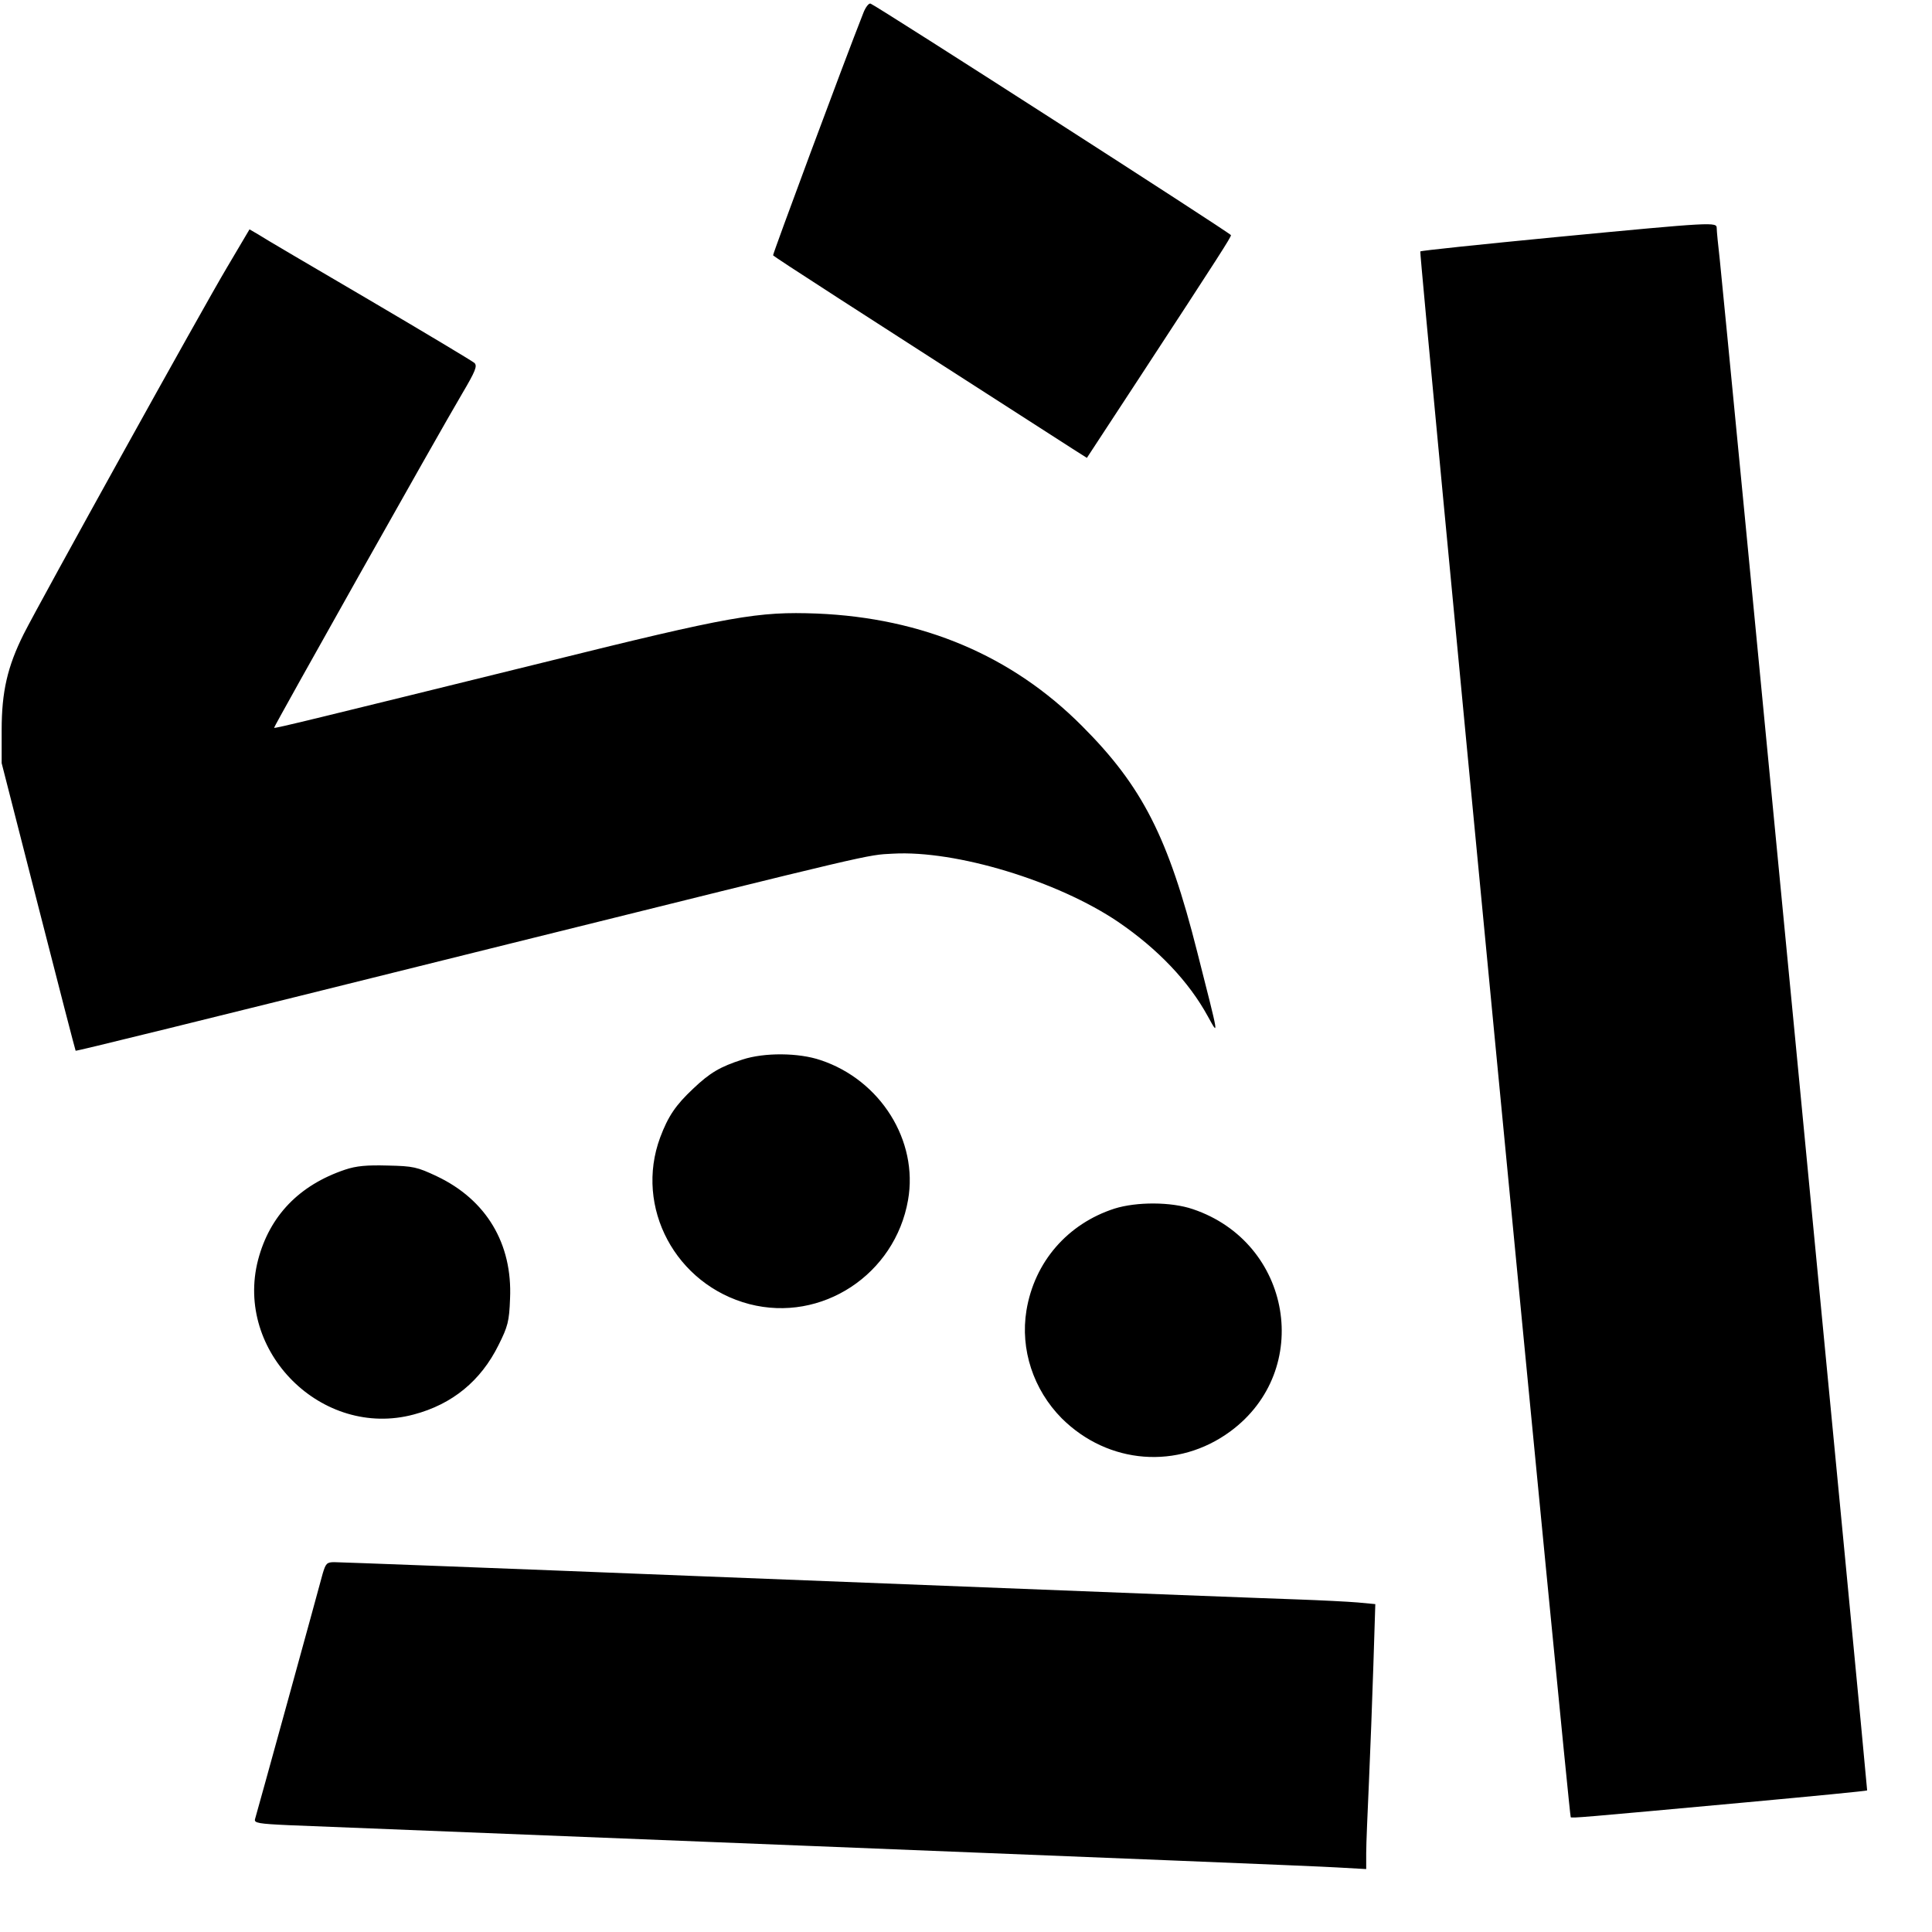 <svg version="1" xmlns="http://www.w3.org/2000/svg" width="933.333" height="933.333" viewBox="0 0 700 700"><path d="M312.8 4.7c-7.2 18.2-32.9 87.5-32.7 87.8 1.3 1.2 25.1 16.5 108.5 70.1l5.2 3.3 18.8-28.7C442.1 92.1 446 86 446 85.2c-.1-.7-128.5-83.2-130.6-83.9-.6-.2-1.8 1.3-2.6 3.4zM563.8 85.9c-26.8 2.6-49 4.9-49.2 5.2-.5.5 53.9 566.7 54.5 567.3.4.4 2.8.2 63.8-5.4 23.9-2.2 43.5-4.1 43.6-4.3.2-.2-51.8-540-53.4-554.7-.6-5.2-1.1-10.3-1.1-11.3 0-2.3-.7-2.3-58.2 3.2zM82.3 96.8c-9 15.1-67.9 121.4-73.7 132.9-5.9 11.8-8 20.9-8 34.8v12l13.3 52c7.3 28.6 13.4 52.1 13.5 52.2.2.2 36.5-8.7 156.6-38.6 134.5-33.4 129.9-32.3 139.5-32.8 22.9-1.3 59.7 9.9 81.6 24.7 14.5 9.9 25.6 21.6 32.5 34.2 4.1 7.4 4.2 8.3-3.8-23.2-10.5-41.6-19.9-60.1-41.8-82-25.3-25.4-57.6-39.1-96-40.7-21.4-.8-30.9.8-99 17.7-84 20.7-97.4 24-97.7 23.7-.2-.3 59-105.6 68.1-121 4.9-8.3 5.6-10.1 4.5-11.2-.8-.7-18-11-38.4-23-20.3-11.9-38.4-22.5-40-23.6l-3.1-1.8-8.1 13.7zM269 383.9c-8.1 2.6-11.8 4.8-17.8 10.5-6.4 6-9.1 10-12 17.7-9.4 25.3 5.6 53.4 32.3 60.4 26.2 6.8 52.8-10.7 57.5-37.7 3.8-21.5-10-43.5-31.7-50.7-7.9-2.7-20.4-2.8-28.3-.2zM125 423.8c-16.6 5.6-27.3 16.7-31.5 32.7-8.6 33.2 23.2 64.9 56.4 56 14-3.7 24.3-12.2 30.7-25.1 3.4-6.8 3.9-8.6 4.2-16.9.9-19.9-8.6-35.8-26.5-44.3-7.2-3.4-8.6-3.7-17.8-3.9-7.6-.2-11.3.1-15.5 1.5zM403.8 437.9c-17 5.5-29 19.3-31.9 36.9-2.3 14.1 2.5 28.7 12.8 39.1 16.8 16.7 42.1 18.7 61.1 4.7 30.1-22.2 22.3-68.4-13.6-80.5-7.9-2.7-20.4-2.7-28.4-.2zM116.9 570.2c-1.6 6.1-23.9 87-24.5 88.9-.4 1.4 1.2 1.7 12.3 2.2 7.1.3 92.9 3.7 190.8 7.6 97.9 3.9 182.8 7.3 188.8 7.7l10.7.6v-5.8c0-3.3.5-14.9 1-25.9.5-11 1.2-30 1.6-42.2l.7-22.1-6.4-.6c-3.5-.3-13.4-.8-21.9-1.1-16.6-.6-23.3-.8-218.7-8.5-70-2.8-128.6-5-130.2-5-2.7 0-3.1.5-4.2 4.2z"/></svg>